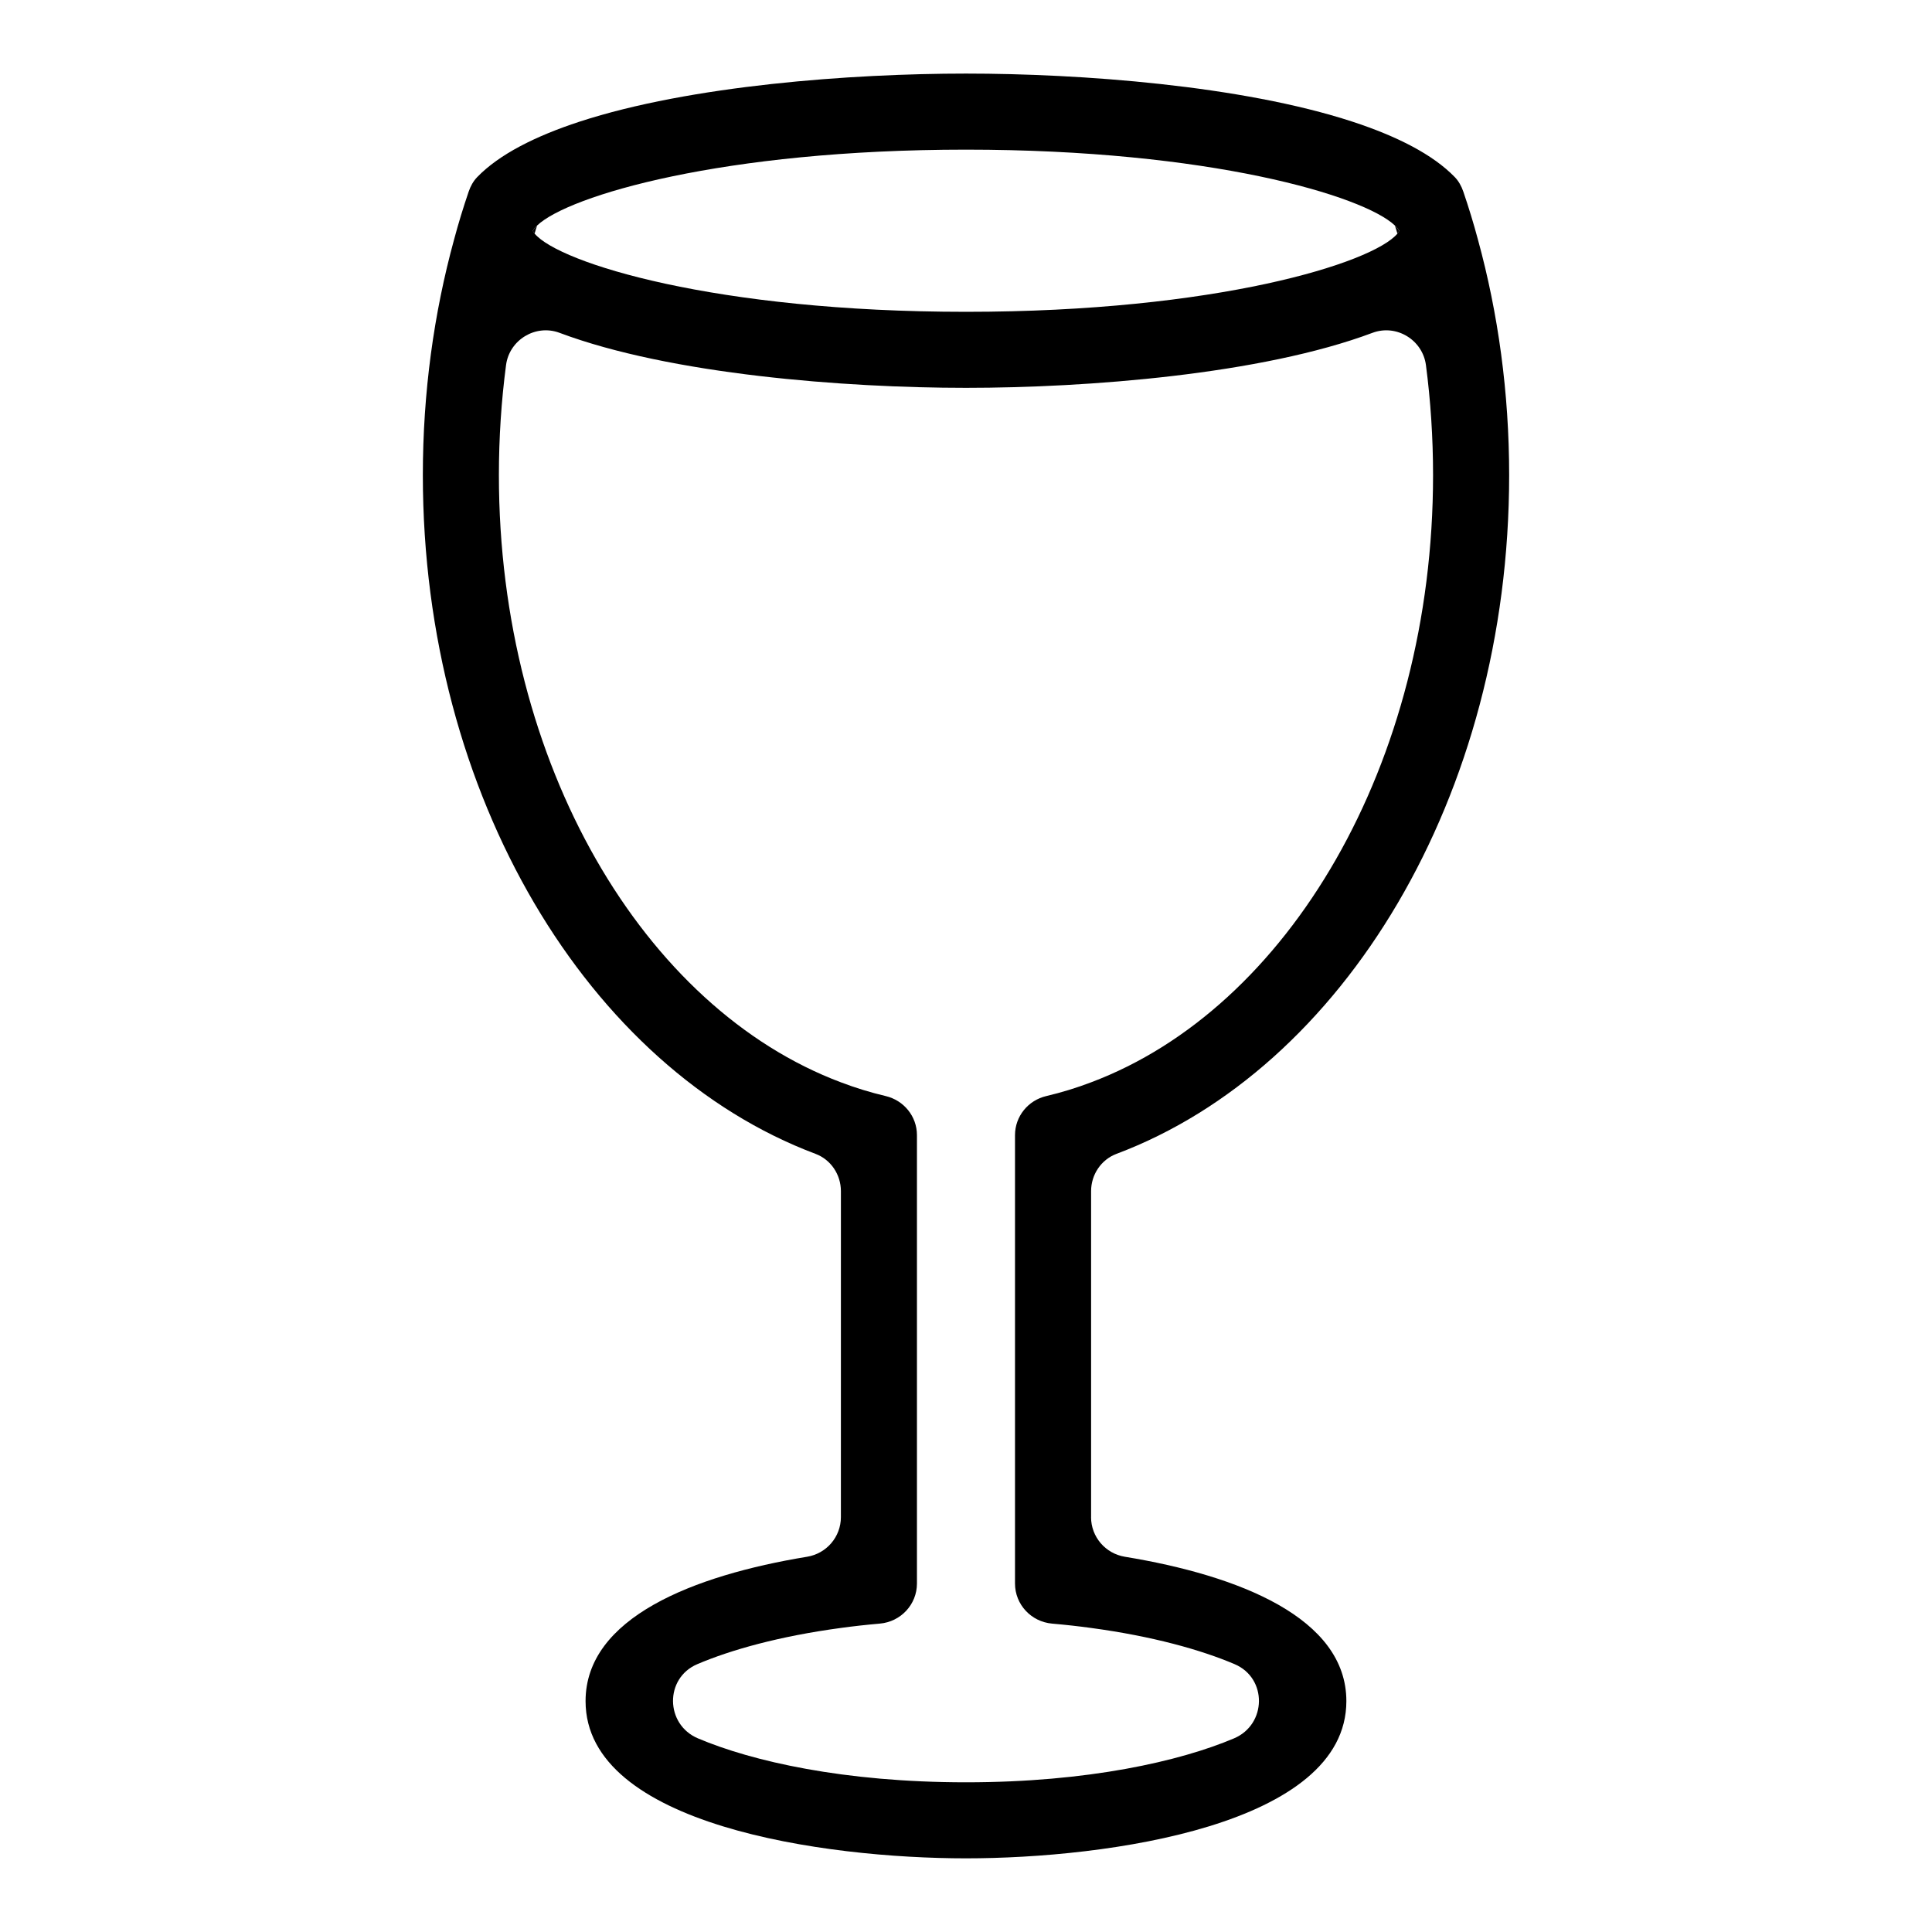 <?xml version="1.0" encoding="UTF-8"?>
<!-- The Best Svg Icon site in the world: iconSvg.co, Visit us! https://iconsvg.co -->
<svg fill="#000000" width="800px" height="800px" version="1.1" viewBox="144 144 512 512" xmlns="http://www.w3.org/2000/svg">
 <g>
  <path d="m513.66 203.77c0.25 0.707 0.453 1.41 0.656 2.117 0.203-0.25 0.352-0.504 0.504-0.707-0.25-0.453-0.656-0.906-1.16-1.41zm-228.48 1.41c0.152 0.203 0.301 0.453 0.504 0.707 0.203-0.707 0.402-1.41 0.656-2.117-0.504 0.504-0.906 0.957-1.16 1.41z"/>
  <path d="m433.15 546.05v-86.375c0-4.367 2.641-8.352 6.731-9.891 60.02-22.566 104.06-94.66 104.06-179.88 0-21.867-2.922-42.875-8.262-62.371-1.16-4.336-2.469-8.605-3.891-12.766-0.488-1.426-1.215-2.754-2.262-3.84-5.859-6.047-15.422-10.852-27.102-14.68-29.422-9.625-72.195-12.746-102.42-12.746-30.23 0-73.004 3.121-102.43 12.746-11.68 3.828-21.242 8.637-27.102 14.68-1.047 1.082-1.773 2.414-2.262 3.84-1.418 4.16-2.731 8.43-3.887 12.766-5.34 19.496-8.262 40.508-8.262 62.371 0 85.215 44.039 157.31 104.06 179.88 4.09 1.535 6.731 5.523 6.731 9.891l-0.004 86.375c0 5.234-3.805 9.664-8.969 10.508-30.121 4.953-58.695 16.164-58.695 38.258 0 32.898 63.379 41.664 100.81 41.664s100.81-8.766 100.81-41.664c0-22.098-28.57-33.309-58.695-38.258-5.16-0.848-8.965-5.273-8.965-10.508zm-146.81-342.29c8.312-7.91 49.223-20.102 113.66-20.102s105.35 12.191 113.66 20.102c0.504 0.504 0.906 0.957 1.16 1.41-0.152 0.203-0.301 0.453-0.504 0.707v0.051c-6.602 7.809-48.012 20.707-114.31 20.707-66.301 0-107.71-12.898-114.31-20.707v-0.051c-0.203-0.25-0.352-0.504-0.504-0.707 0.246-0.453 0.648-0.906 1.152-1.41zm113.66 412.57c-32.363 0-56.75-5.586-71.043-11.648-8.691-3.688-8.852-15.957-0.168-19.66 8.898-3.793 21.754-7.406 38.059-9.602 3.289-0.453 6.734-0.836 10.316-1.148 5.543-0.484 9.836-5.062 9.836-10.625v-118.82c0-4.973-3.457-9.219-8.297-10.363-4.027-0.945-7.984-2.168-11.855-3.637-52.195-19.598-90.637-84.289-90.637-160.92 0-9.934 0.648-19.672 1.891-29.137 0.875-6.715 7.844-10.941 14.184-8.566 29.383 11.027 75.609 14.578 107.71 14.578 32.102 0 78.332-3.551 107.71-14.574 6.344-2.379 13.305 1.848 14.184 8.566 1.238 9.461 1.883 19.195 1.883 29.137 0 76.629-38.441 141.32-90.637 160.92-3.871 1.473-7.828 2.691-11.855 3.637-4.84 1.137-8.297 5.387-8.297 10.363v118.82c0 5.562 4.293 10.141 9.836 10.625 3.586 0.312 7.031 0.695 10.316 1.148 16.305 2.195 29.16 5.812 38.059 9.602 8.688 3.703 8.523 15.973-0.168 19.66-14.289 6.055-38.672 11.645-71.035 11.645z"/>
 </g>
</svg>